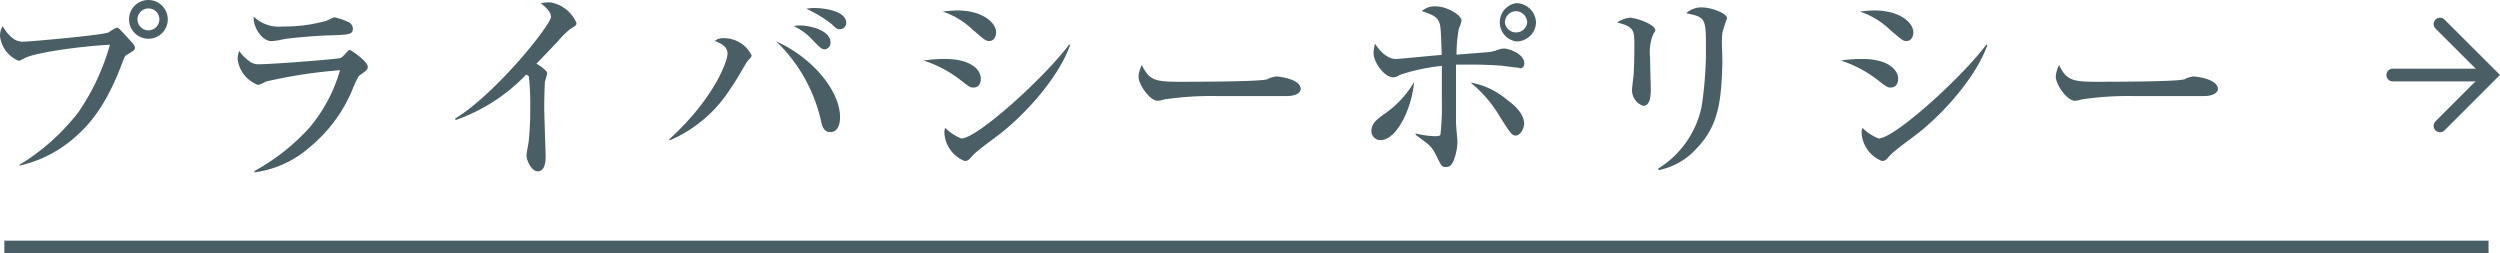 <svg xmlns="http://www.w3.org/2000/svg" viewBox="0 0 196.24 19.89"><defs><style>.cls-1{fill:#495e65;}.cls-2,.cls-3{fill:none;stroke:#495e65;stroke-miterlimit:10;}.cls-2{stroke-linecap:round;}</style></defs><title>Asset 4</title><g id="Layer_2" data-name="Layer 2"><g id="レイヤー_3" data-name="レイヤー 3"><path class="cls-1" d="M1.54,12.93A17,17,0,0,0,6.16,8.8,17.91,17.91,0,0,0,8.63,3.51c-2.58.14-6,.65-6.73,1.07a1.31,1.31,0,0,1-.44.19A2.38,2.38,0,0,1,0,2.83a1.49,1.49,0,0,1,.21-.78A3,3,0,0,0,1,3a1.27,1.27,0,0,0,.89.27c.37,0,6-.49,6.62-.72a4.38,4.38,0,0,1,.65-.38c.13,0,.19.06.75.67s.68.72.68.9-.07.22-.63.56c-.16.09-.17.14-.37.65-1.34,3.61-2.8,5-3.57,5.7A9.82,9.82,0,0,1,1.54,13ZM13.17,1.52A1.52,1.52,0,1,1,11.65,0,1.53,1.53,0,0,1,13.17,1.52Zm-2.38,0a.86.86,0,1,0,.86-.86A.87.87,0,0,0,10.79,1.52Z"/><path class="cls-1" d="M28.23,5.91c-.08.06-.13.14-.47.88a11.61,11.61,0,0,1-3.42,4.74,8.23,8.23,0,0,1-4.36,2v-.11A16.55,16.55,0,0,0,24.31,10a12.22,12.22,0,0,0,2.38-4.49,39.2,39.2,0,0,0-5.81.89,3.66,3.66,0,0,1-.61.27,2.46,2.46,0,0,1-1.61-2A1.54,1.54,0,0,1,18.78,4a3,3,0,0,0,.71.74,1.18,1.18,0,0,0,.93.3c1,0,6.14-.4,6.33-.49s.57-.63.69-.63,1.43.9,1.43,1.32C28.87,5.47,28.71,5.59,28.23,5.91ZM26.1,2.77c-.75,0-3.12.18-3.79.3a6.2,6.2,0,0,1-1,.16c-.75,0-1.47-1.12-1.39-1.92a2.86,2.86,0,0,0,2.27.77,12.08,12.08,0,0,0,3.25-.4c.14,0,.71-.32.83-.32a5,5,0,0,1,1,.34.59.59,0,0,1,.43.57C27.68,2.69,27.43,2.72,26.1,2.77Z"/><path class="cls-1" d="M44.75,2.29a6.61,6.61,0,0,0-1,1L42.11,5c.28.16.84.54.84.76a5.74,5.74,0,0,1-.18.66c0,.13-.05,1-.05,2,0,.63.11,3.38.11,3.92s-.14,1.11-.62,1.11-.88-.84-.88-1.27c0-.16.14-.88.16-1a22.52,22.52,0,0,0,.13-2.72,19.11,19.11,0,0,0-.1-2.39c0-.09,0-.09-.21-.22a14.16,14.16,0,0,1-5.53,3.57l-.07-.1c3.27-2,7.54-7.39,7.54-8,0-.4-.43-.77-.8-1.07a4.47,4.47,0,0,1,.7-.07,2.71,2.71,0,0,1,2.1,1.62C45.25,2,45.19,2,44.75,2.29Z"/><path class="cls-1" d="M52.54,10.93c3.54-3.23,4.57-6.14,4.57-6.72s-.52-.8-1-1A1,1,0,0,1,56.83,3,2.4,2.4,0,0,1,59,4.35c0,.12-.14.24-.35.48-.06.07-1,1.73-1.23,2a10.63,10.63,0,0,1-4.85,4.19Zm13.4-1.74c0,.19,0,1.18-.78,1.18-.52,0-.64-.54-.72-.91a12.45,12.45,0,0,0-3.51-6.21C63.81,4.53,65.94,7.17,65.94,9.19ZM62.79,2c.8,0,2.4.38,2.4,1.33a.51.51,0,0,1-.43.54c-.26,0-.34-.08-1-.76a4.6,4.6,0,0,0-1.46-1.06A2.34,2.34,0,0,1,62.79,2ZM64,.63c.24,0,2.43.09,2.43,1.19a.5.5,0,0,1-.51.47c-.19,0-.23,0-.63-.39a9.34,9.34,0,0,0-2-1.21A3.54,3.54,0,0,1,64,.63Z"/><path class="cls-1" d="M76.42,6.87c-.21,0-.27,0-.85-.45A9.58,9.58,0,0,0,72.5,4.75a10.82,10.82,0,0,1,1.71-.12c2,0,2.78.86,2.78,1.52C77,6.24,77,6.87,76.42,6.87Zm1.21-3.65c-.24,0-.33-.08-1.26-.87A6.19,6.19,0,0,0,74,.91,9.41,9.41,0,0,1,75.12.82c2.07,0,3.07,1,3.07,1.71C78.19,2.64,78.16,3.22,77.63,3.22Zm1,7.18c-.6.47-1.35,1-2,1.54a6,6,0,0,0-.5.51.53.53,0,0,1-.4.19,2.52,2.52,0,0,1-1.6-2.22.89.89,0,0,1,.07-.38,3.73,3.73,0,0,0,1.26.83c1.27,0,6.64-4.9,8.45-7.36l.1,0C83.17,5.92,80.74,8.72,78.63,10.4Z"/><path class="cls-1" d="M101,7.54c-.26,0-.66,0-1,0s-4.21,0-4.48,0a25.45,25.45,0,0,0-4.11.26,2.12,2.12,0,0,1-.55.11c-.59,0-1.49-1.26-1.49-1.9a2.28,2.28,0,0,1,.26-.9c.56,1.12.94,1.31,2.85,1.31.93,0,6.48,0,7-.2A2.07,2.07,0,0,1,100.2,6s1.9.14,1.9,1C102.1,7.22,101.8,7.54,101,7.54Z"/><path class="cls-1" d="M108.34,11a.71.71,0,0,1-.69-.72c0-.64.56-1,1-1.32A7.91,7.91,0,0,0,111,6.44C110.83,8.47,109.66,11,108.34,11Zm10.93-5.68c-.21,0-1.19-.14-1.38-.16s-1.28-.09-2.34-.09c-.6,0-1,0-1.26,0,0,.58,0,3.62,0,4.58,0,.16.11,1.35.11,1.38a4.1,4.1,0,0,1-.24,1.42c-.14.43-.32.66-.66.66s-.35-.08-.75-.88-.56-.85-1.63-1.65v-.1a7.48,7.48,0,0,0,1.49.21c.41,0,.43-.06.46-.13a21,21,0,0,0,.11-2.76c0-.79,0-1.43,0-2.63a15.61,15.61,0,0,0-3.31.71.94.94,0,0,1-.51.19c-.71,0-1.54-1.2-1.54-1.91a3.7,3.7,0,0,1,.11-.73c.15.22.79,1.2,1.65,1.2.24,0,3-.28,3.59-.32-.07-2-.07-2.36-.26-2.69s-.48-.47-1.3-.75A1.52,1.52,0,0,1,112.72.5c.8,0,2,.65,2,1.12a2.16,2.16,0,0,1-.2.6,11.21,11.21,0,0,0-.19,2.07l2.42-.19a2.73,2.73,0,0,0,.8-.18,1.56,1.56,0,0,1,.5-.11c.44,0,1.6.45,1.6,1.14C119.64,5.36,119.41,5.36,119.27,5.36ZM119,10.64c-.32,0-.41-.14-1.26-1.47a9.76,9.76,0,0,0-2.31-2.69,6.06,6.06,0,0,1,2.9,1.38c.42.3,1.31,1,1.31,1.87C119.6,10.24,119.25,10.64,119,10.64Zm0-7.39a1.52,1.52,0,0,1,0-3,1.56,1.56,0,0,1,1.57,1.52A1.53,1.53,0,0,1,119,3.25Zm0-2.37a.88.88,0,0,0-.87.88.88.88,0,0,0,1.75,0A.9.9,0,0,0,119,.88Z"/><path class="cls-1" d="M129.78,2.66a3.73,3.73,0,0,0-.26,1.81c0,.4.06,2.16.06,2.52s0,1.32-.59,1.32A1.29,1.29,0,0,1,128.11,7c0-.15.08-.71.11-1,.05-.51.07-1.6.07-2.42,0-1.17,0-1.49-1.35-1.81a2.09,2.09,0,0,1,1-.38c.45,0,2,.51,2,1A.85.85,0,0,1,129.78,2.66Zm5.42-.07c-.08.63,0,1.64,0,2.26-.07,3-.28,5-2,6.77a5.32,5.32,0,0,1-3,1.73l-.05-.11a7.53,7.53,0,0,0,3.41-4.82,29,29,0,0,0,.35-4.8c0-2.23-.08-2.28-1.55-2.58a1.76,1.76,0,0,1,1.21-.46c.8,0,2,.48,2,.86C135.49,1.62,135.22,2.42,135.2,2.59Z"/><path class="cls-1" d="M148.42,6.87c-.21,0-.27,0-.85-.45a9.58,9.58,0,0,0-3.07-1.67,10.82,10.82,0,0,1,1.71-.12c2,0,2.78.86,2.78,1.52C149,6.24,149,6.87,148.42,6.87Zm1.21-3.65c-.24,0-.33-.08-1.26-.87A6.19,6.19,0,0,0,146,.91a9.41,9.41,0,0,1,1.12-.09c2.07,0,3.07,1,3.07,1.71C150.19,2.64,150.16,3.22,149.63,3.22Zm1,7.18c-.6.47-1.35,1-2,1.54a6,6,0,0,0-.5.51.53.53,0,0,1-.4.19,2.52,2.52,0,0,1-1.6-2.22.89.89,0,0,1,.07-.38,3.73,3.73,0,0,0,1.26.83c1.27,0,6.64-4.9,8.45-7.36l.1,0C155.17,5.92,152.74,8.72,150.63,10.4Z"/><path class="cls-1" d="M173,7.54c-.26,0-.66,0-1,0s-4.21,0-4.48,0a25.45,25.45,0,0,0-4.11.26,2.12,2.12,0,0,1-.55.11c-.59,0-1.49-1.26-1.49-1.9a2.28,2.28,0,0,1,.26-.9c.56,1.12.94,1.31,2.85,1.31.93,0,6.48,0,7-.2A2.07,2.07,0,0,1,172.2,6s1.9.14,1.9,1C174.1,7.22,173.8,7.54,173,7.54Z"/><polyline class="cls-2" points="191.53 1.89 195.53 5.88 191.53 9.88"/><line class="cls-2" x1="195.25" y1="5.89" x2="187.82" y2="5.89"/><line class="cls-3" x1="0.34" y1="19.39" x2="195.34" y2="19.39"/></g></g></svg>
